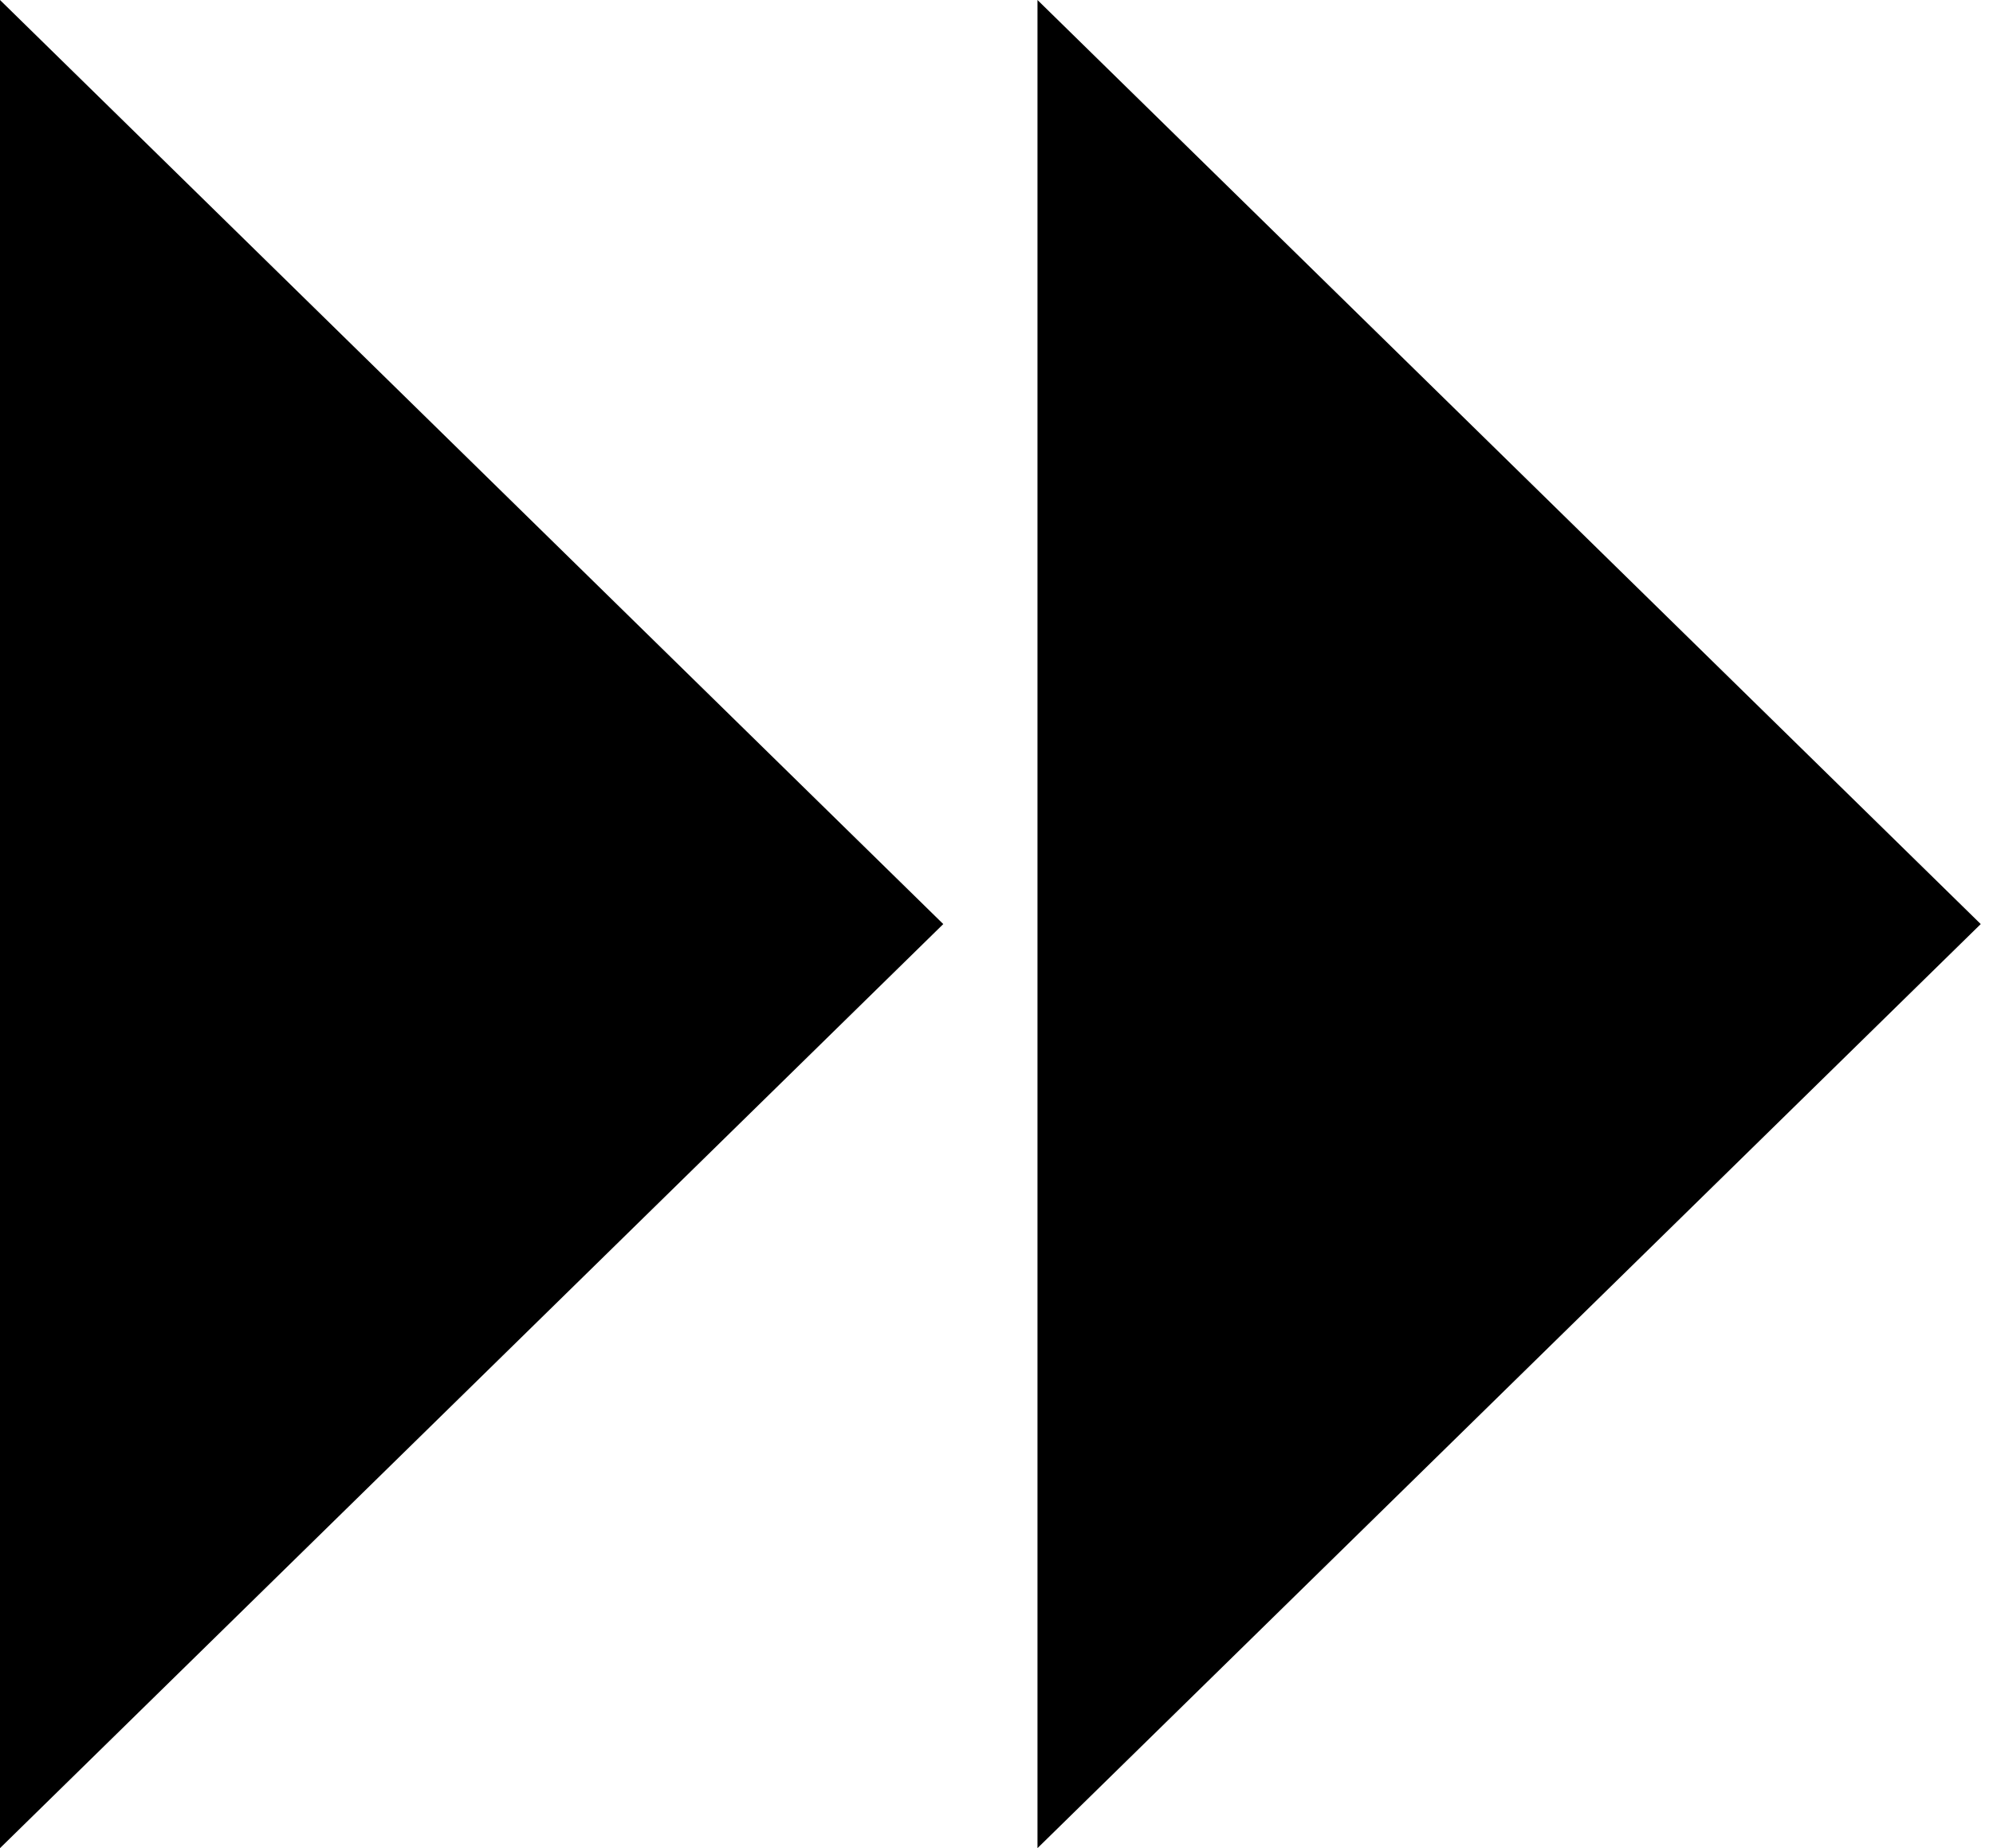<svg width="110" height="102" viewBox="0 0 110 102" fill="none" xmlns="http://www.w3.org/2000/svg">
<path d="M0 102L52.062 51L0 0V102Z" fill="black"/>
<path d="M57.262 102L109.323 51L57.262 0V102Z" fill="black"/>
</svg>
